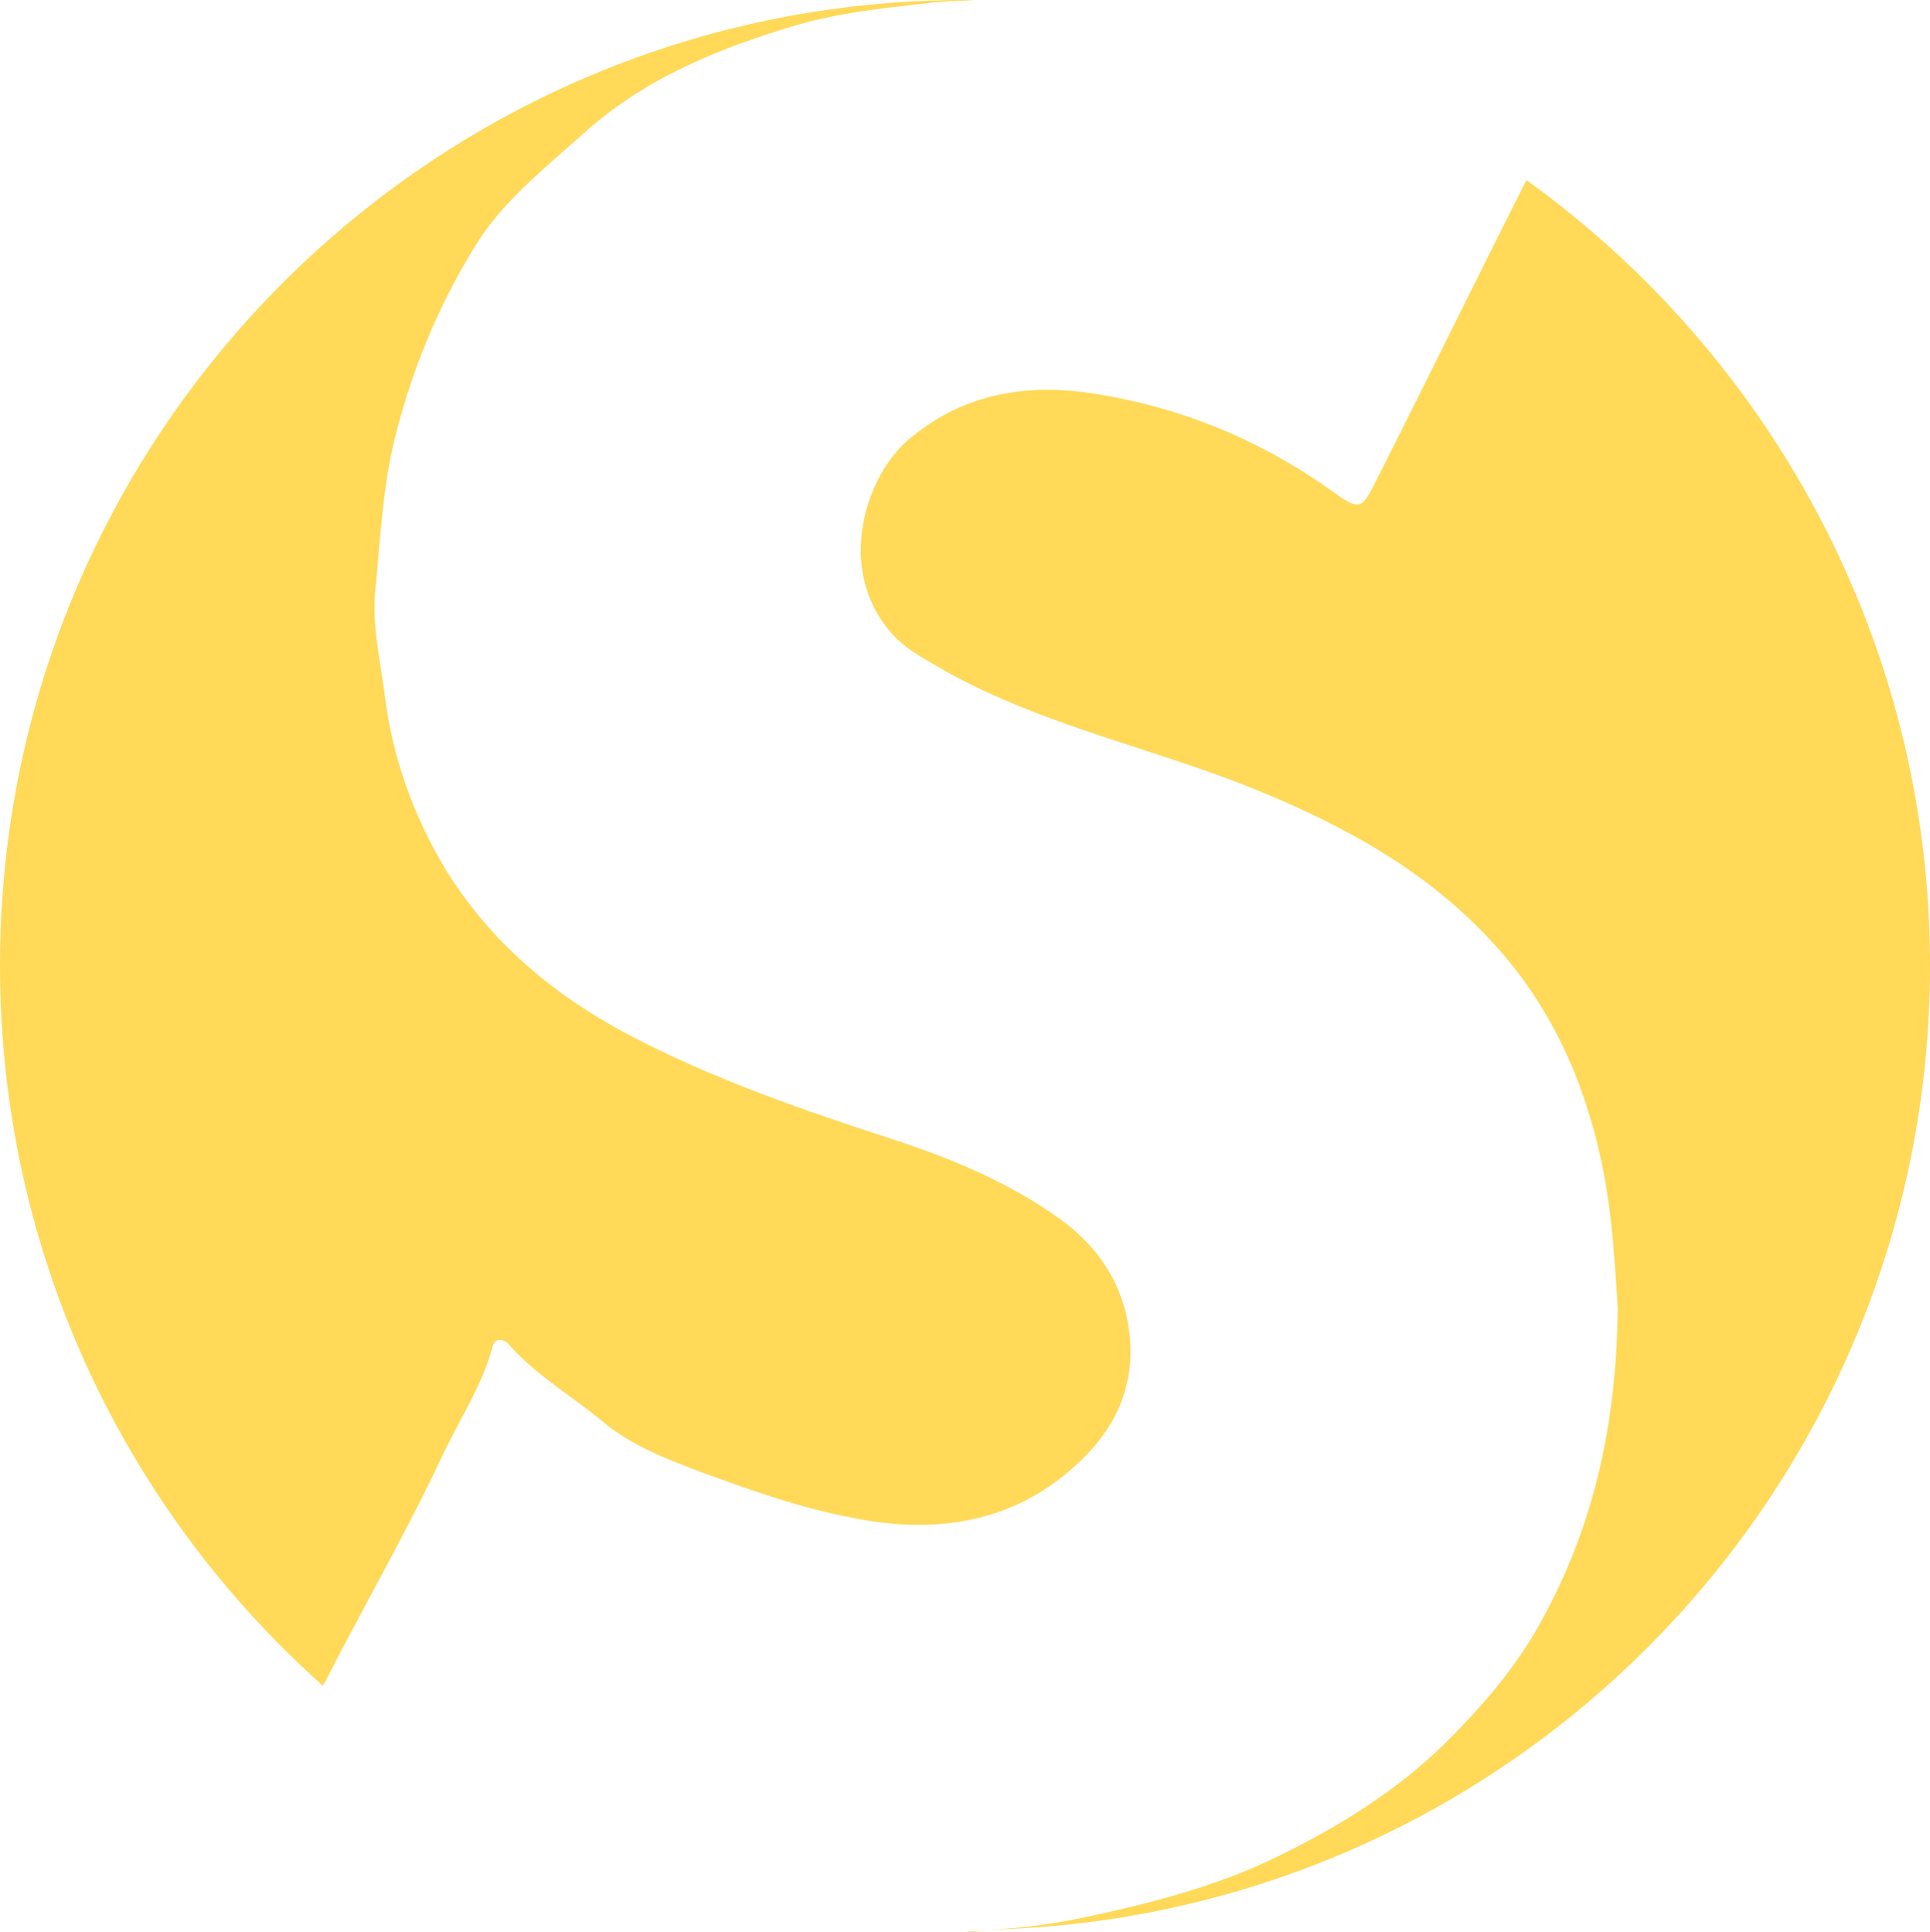 <?xml version="1.0" encoding="utf-8"?>
<!-- Generator: Adobe Illustrator 28.0.0, SVG Export Plug-In . SVG Version: 6.00 Build 0)  -->
<svg version="1.1" id="Layer_1" xmlns="http://www.w3.org/2000/svg" xmlns:xlink="http://www.w3.org/1999/xlink" x="0px" y="0px"
	 viewBox="0 0 160.7 160.9" style="enable-background:new 0 0 160.7 160.9;" xml:space="preserve">
<style type="text/css">
	.st0{fill:#FFD957;}
</style>
<g>
	<path class="st0" d="M82.4,160.8c-0.7,0-1.4,0.1-2,0.1C81,160.8,81.7,160.8,82.4,160.8z"/>
	<path class="st0" d="M36.8,121.3c1.4-3,3.3-5.8,4.2-9.1c0.2-0.9,1-0.7,1.4-0.2c2.3,2.6,5.3,4.3,7.8,6.4c2.4,2,5.3,3.1,8.2,4.2
		c4.1,1.5,8.3,3,12.6,3.8c6.4,1.3,12.6,0.6,17.8-3.7c3.4-2.8,5.6-6.3,5.3-11c-0.3-4.5-2.6-7.9-6-10.3c-4.1-2.9-8.6-4.8-13.4-6.4
		c-7.7-2.5-15.3-5.1-22.5-8.9c-6.2-3.3-11.4-7.7-15.1-13.7c-2.7-4.5-4.5-9.5-5.1-14.8c-0.4-2.9-1.1-5.9-0.7-8.9
		c0.4-4.3,0.6-8.5,1.7-12.7c1.5-5.8,3.8-11.2,7-16.2c2.3-3.4,5.6-6,8.6-8.7c5.1-4.6,11.3-7.1,17.7-9c3.4-1,7-1.4,10.6-1.8
		c1.4-0.2,2.8-0.2,4.3-0.3h-0.8C36,0,0,36,0,80.4c0,23.9,10.4,45.3,26.9,60c0-0.1,0.1-0.2,0.1-0.2C30.2,133.9,33.8,127.7,36.8,121.3
		z"/>
	<path class="st0" d="M160.7,80.4c0-26.9-13.3-50.8-33.6-65.4c-4.1,8.1-8.1,16.3-12.2,24.4c-1.6,3.2-1.5,3.3-4.4,1.2
		c-5.9-4.1-12.3-6.7-19.3-7.8c-5.5-0.9-10.8-0.1-15.3,3.6c-3.8,3-6.4,10.9-1.7,16.3c1.3,1.5,3.2,2.4,4.9,3.4c7.5,4.1,15.9,6,23.8,9
		c8,3.1,15.5,7,21.3,13.3c4,4.3,6.7,9.4,8.3,15c1.7,5.7,1.9,11.1,2.2,15.5c-0.1,10.2-2.2,18.8-6.7,26.7c-2,3.5-4.6,6.5-7.5,9.4
		c-4.1,4.1-9,7.1-14.1,9.6c-5.3,2.6-11,4-16.7,5.2c-2.5,0.5-4.9,0.8-7.4,0.9C125.8,159.7,160.7,124.1,160.7,80.4z"/>
</g>
</svg>
